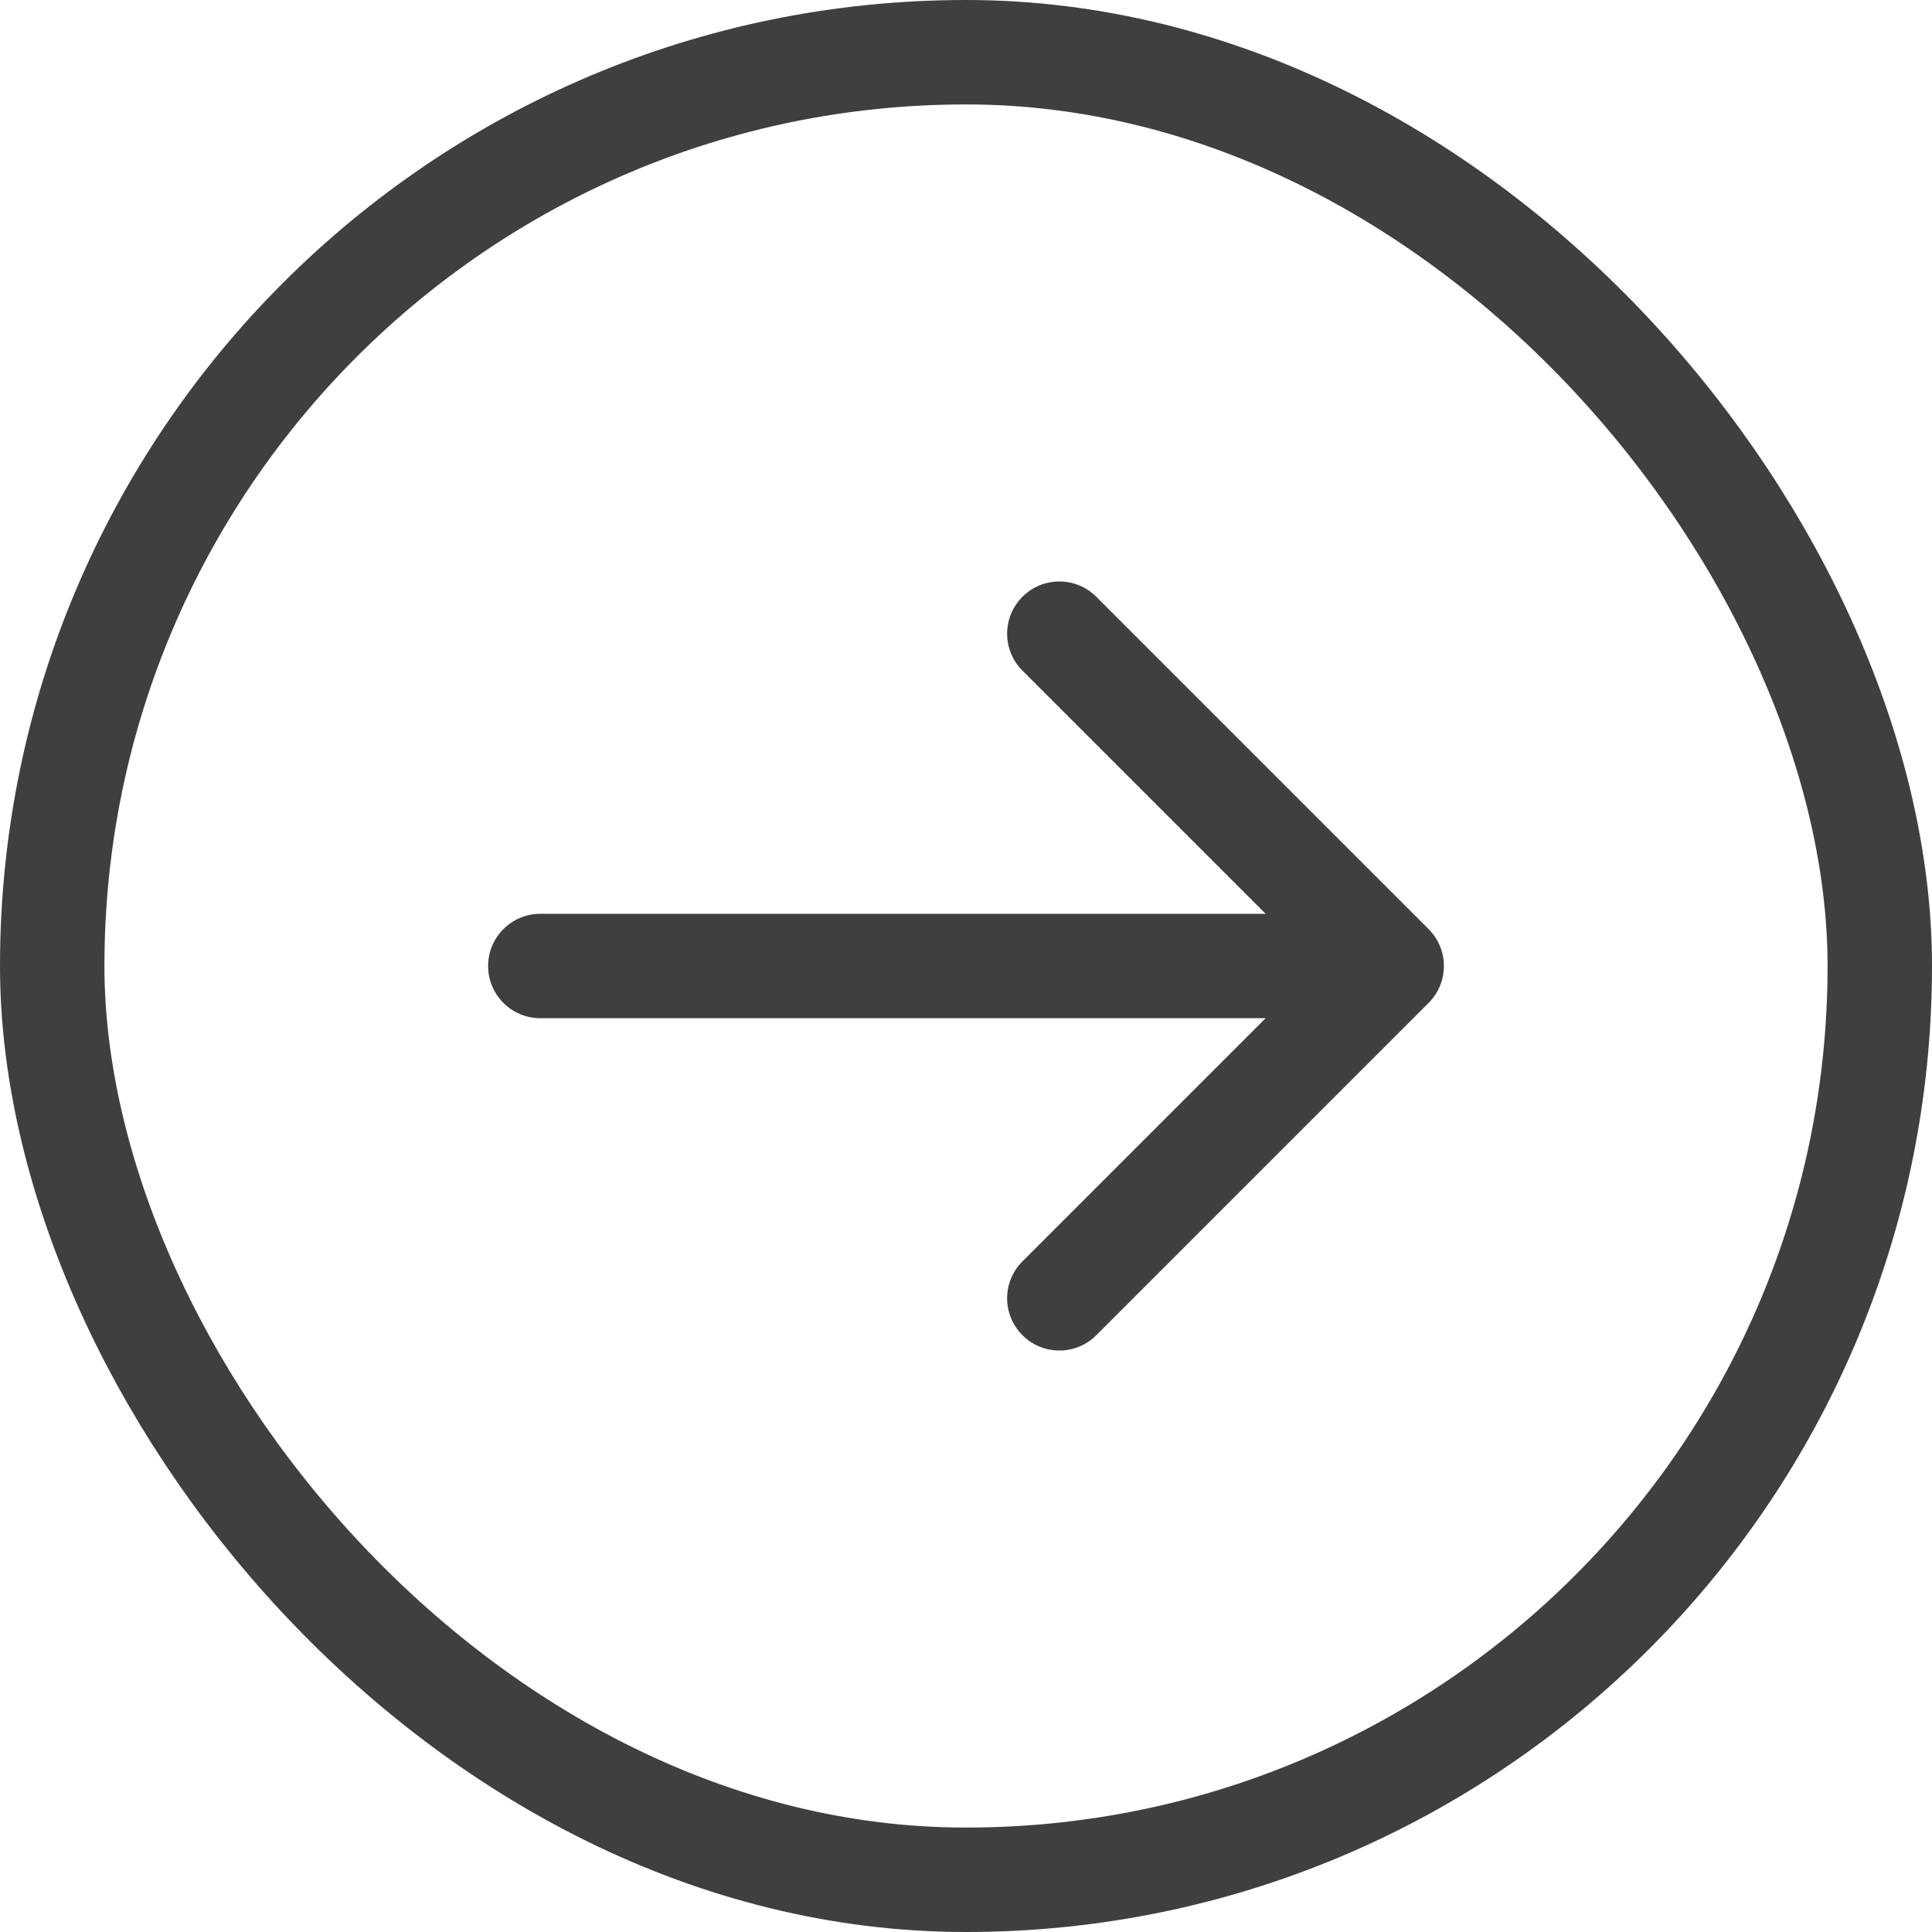 <?xml version="1.0" encoding="UTF-8"?> <svg xmlns="http://www.w3.org/2000/svg" width="37" height="37" viewBox="0 0 37 37" fill="none"><rect x="1" y="1" width="35" height="35" rx="17.5" stroke="#3F3F3F" stroke-width="2"></rect><path d="M10.348 17.5C9.796 17.5 9.348 17.948 9.348 18.5C9.348 19.052 9.796 19.5 10.348 19.5V17.5ZM27.359 19.207C27.75 18.817 27.75 18.183 27.359 17.793L20.995 11.429C20.605 11.038 19.971 11.038 19.581 11.429C19.19 11.819 19.19 12.453 19.581 12.843L25.238 18.5L19.581 24.157C19.19 24.547 19.19 25.18 19.581 25.571C19.971 25.962 20.605 25.962 20.995 25.571L27.359 19.207ZM10.348 19.5H26.652V17.5H10.348V19.5Z" fill="#3F3F3F"></path></svg> 